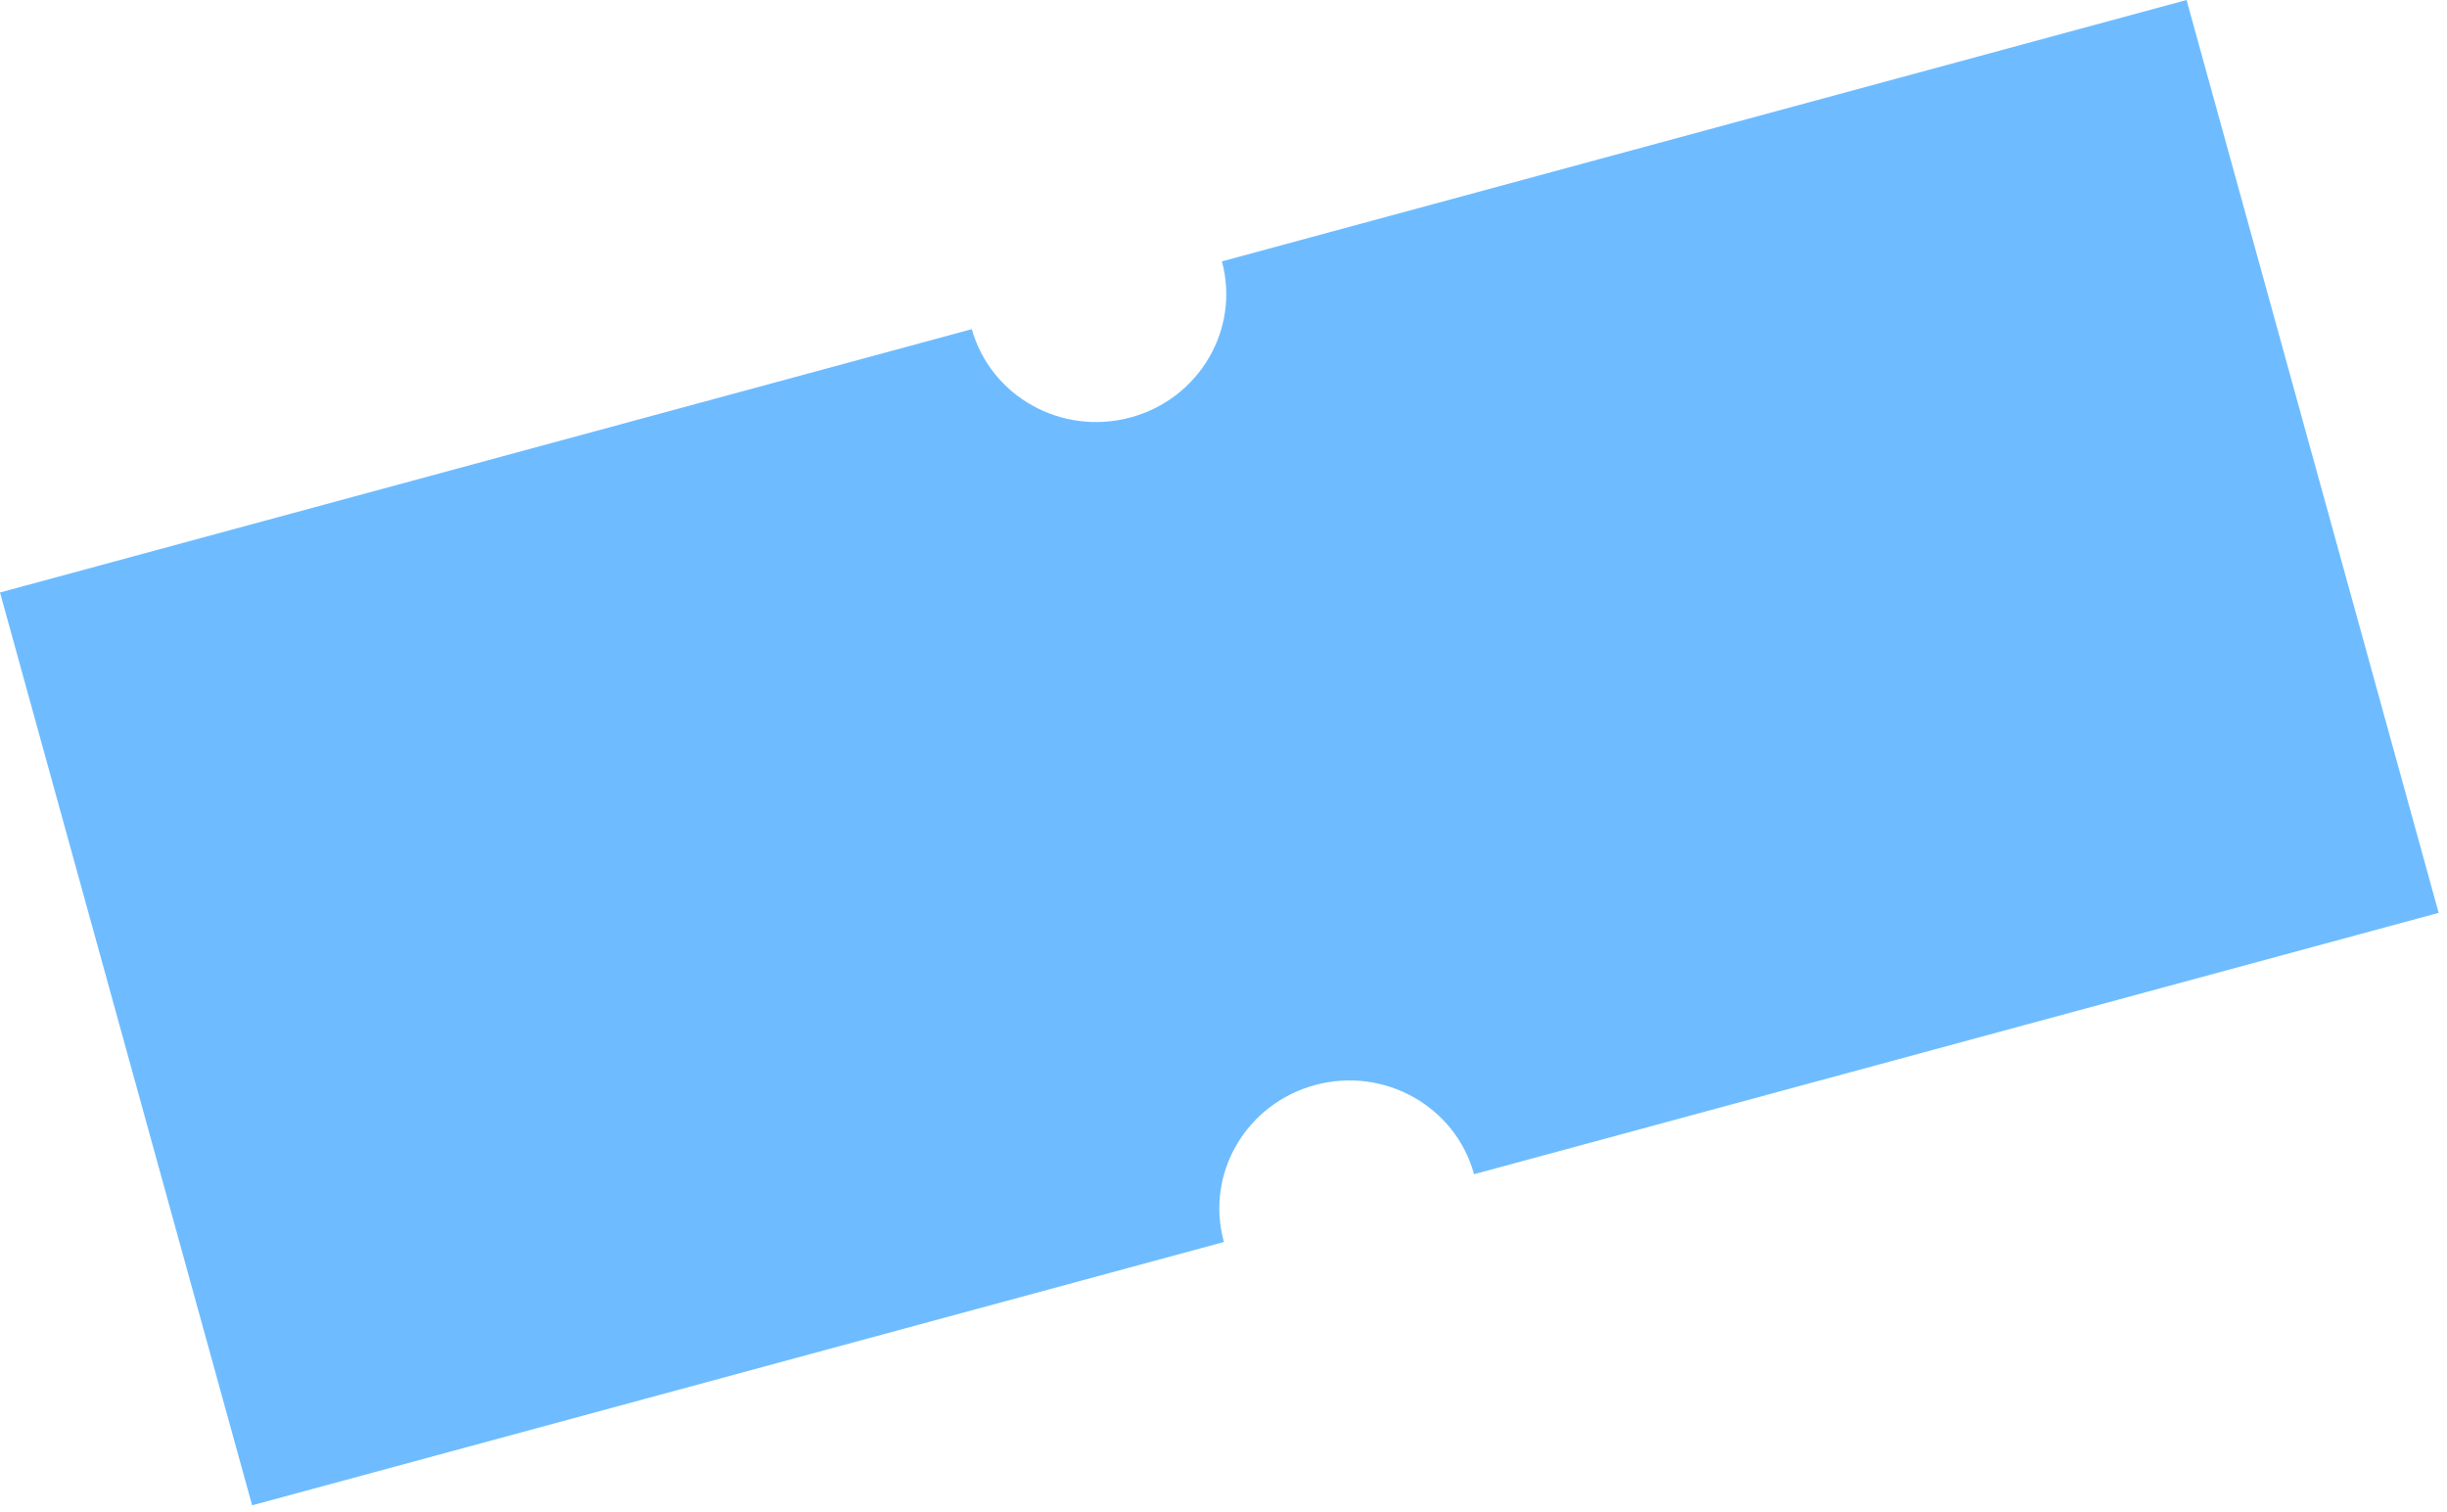 <?xml version="1.0" encoding="UTF-8"?> <svg xmlns="http://www.w3.org/2000/svg" width="123" height="76" viewBox="0 0 123 76" fill="none"><path d="M0 29.787L48.848 16.548C49.803 19.938 53.369 21.924 56.83 20.986C60.291 20.048 62.34 16.541 61.42 13.141L109.908 0L122.581 45.892L74.094 59.032C74.093 59.029 74.092 59.025 74.091 59.021C73.149 55.611 69.571 53.609 66.099 54.55C62.627 55.491 60.576 59.018 61.518 62.428C61.519 62.432 61.52 62.436 61.521 62.44L12.673 75.678L0 29.787Z" fill="#6EBCFF"></path></svg> 